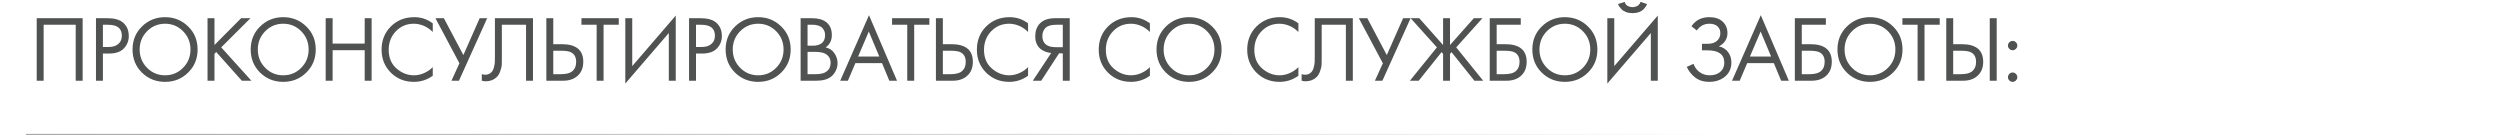 <?xml version="1.0" encoding="UTF-8"?> <svg xmlns="http://www.w3.org/2000/svg" width="960" height="52" viewBox="0 0 960 52" fill="none"><path d="M14.096 6.988H31.736V31H29.072V9.508H16.76V31H14.096V6.988ZM36.852 6.988H41.208C43.944 6.988 45.96 7.552 47.256 8.68C48.72 9.928 49.452 11.644 49.452 13.828C49.452 15.7 48.816 17.296 47.544 18.616C46.296 19.912 44.4 20.56 41.856 20.56H39.516V31H36.852V6.988ZM39.516 9.508V18.04H41.712C43.296 18.04 44.532 17.656 45.42 16.888C46.332 16.12 46.788 15.052 46.788 13.684C46.788 10.9 45.024 9.508 41.496 9.508H39.516ZM72.242 27.868C69.842 30.244 66.89 31.432 63.386 31.432C59.882 31.432 56.918 30.244 54.494 27.868C52.094 25.492 50.894 22.54 50.894 19.012C50.894 15.46 52.106 12.508 54.53 10.156C56.954 7.78 59.906 6.592 63.386 6.592C66.866 6.592 69.818 7.78 72.242 10.156C74.666 12.508 75.878 15.46 75.878 19.012C75.878 22.54 74.666 25.492 72.242 27.868ZM70.298 11.992C68.402 10.072 66.098 9.112 63.386 9.112C60.674 9.112 58.37 10.072 56.474 11.992C54.578 13.912 53.63 16.252 53.63 19.012C53.63 21.772 54.578 24.112 56.474 26.032C58.37 27.952 60.674 28.912 63.386 28.912C66.098 28.912 68.402 27.952 70.298 26.032C72.194 24.112 73.142 21.772 73.142 19.012C73.142 16.252 72.194 13.912 70.298 11.992ZM82.356 6.988V17.284L92.58 6.988H96.18L84.948 18.184L96.54 31H92.868L83.04 19.984L82.356 20.668V31H79.692V6.988H82.356ZM117.613 27.868C115.213 30.244 112.261 31.432 108.757 31.432C105.253 31.432 102.289 30.244 99.865 27.868C97.465 25.492 96.265 22.54 96.265 19.012C96.265 15.46 97.477 12.508 99.901 10.156C102.325 7.78 105.277 6.592 108.757 6.592C112.237 6.592 115.189 7.78 117.613 10.156C120.037 12.508 121.249 15.46 121.249 19.012C121.249 22.54 120.037 25.492 117.613 27.868ZM115.669 11.992C113.773 10.072 111.469 9.112 108.757 9.112C106.045 9.112 103.741 10.072 101.845 11.992C99.949 13.912 99.001 16.252 99.001 19.012C99.001 21.772 99.949 24.112 101.845 26.032C103.741 27.952 106.045 28.912 108.757 28.912C111.469 28.912 113.773 27.952 115.669 26.032C117.565 24.112 118.513 21.772 118.513 19.012C118.513 16.252 117.565 13.912 115.669 11.992ZM127.727 6.988V16.744H140.039V6.988H142.703V31H140.039V19.264H127.727V31H125.063V6.988H127.727ZM166.179 8.968V12.28C165.219 11.32 164.175 10.576 163.047 10.048C161.679 9.424 160.299 9.112 158.907 9.112C156.147 9.112 153.843 10.084 151.995 12.028C150.171 13.948 149.259 16.312 149.259 19.12C149.259 22.144 150.255 24.532 152.247 26.284C154.263 28.036 156.495 28.912 158.943 28.912C160.479 28.912 161.967 28.54 163.407 27.796C164.415 27.292 165.339 26.62 166.179 25.78V29.092C163.995 30.652 161.583 31.432 158.943 31.432C155.391 31.432 152.427 30.244 150.051 27.868C147.699 25.492 146.523 22.564 146.523 19.084C146.523 15.508 147.711 12.532 150.087 10.156C152.487 7.78 155.487 6.592 159.087 6.592C161.727 6.592 164.091 7.384 166.179 8.968ZM167.205 6.988H170.445L177.933 21.136L184.197 6.988H187.077L176.241 31H173.361L176.421 24.304L167.205 6.988ZM190.049 6.988H204.665V31H202.001V9.508H192.713V22.396C192.713 23.524 192.701 24.376 192.677 24.952C192.653 25.504 192.461 26.296 192.101 27.328C191.765 28.336 191.249 29.152 190.553 29.776C189.473 30.736 188.105 31.216 186.449 31.216C186.065 31.216 185.585 31.144 185.009 31V28.48C185.489 28.624 185.933 28.696 186.341 28.696C187.277 28.696 188.057 28.384 188.681 27.76C189.113 27.328 189.437 26.716 189.653 25.924C189.869 25.108 189.989 24.424 190.013 23.872C190.037 23.32 190.049 22.468 190.049 21.316V6.988ZM209.794 31V6.988H212.458V16.96H215.698C221.218 16.96 223.978 19.216 223.978 23.728C223.978 25.984 223.27 27.76 221.854 29.056C220.462 30.352 218.578 31 216.202 31H209.794ZM212.458 19.48V28.48H215.554C217.594 28.48 219.07 28.036 219.982 27.148C220.822 26.356 221.242 25.216 221.242 23.728C221.242 22 220.594 20.788 219.298 20.092C218.554 19.684 217.21 19.48 215.266 19.48H212.458ZM237.606 9.508H231.774V31H229.11V9.508H223.278V6.988H237.606V9.508ZM256.822 31V12.676L240.118 32.08V6.988H242.782V25.384L259.486 5.98V31H256.822ZM264.597 6.988H268.953C271.689 6.988 273.705 7.552 275.001 8.68C276.465 9.928 277.197 11.644 277.197 13.828C277.197 15.7 276.561 17.296 275.289 18.616C274.041 19.912 272.145 20.56 269.601 20.56H267.261V31H264.597V6.988ZM267.261 9.508V18.04H269.457C271.041 18.04 272.277 17.656 273.165 16.888C274.077 16.12 274.533 15.052 274.533 13.684C274.533 10.9 272.769 9.508 269.241 9.508H267.261ZM299.987 27.868C297.587 30.244 294.635 31.432 291.131 31.432C287.627 31.432 284.663 30.244 282.239 27.868C279.839 25.492 278.639 22.54 278.639 19.012C278.639 15.46 279.851 12.508 282.275 10.156C284.699 7.78 287.651 6.592 291.131 6.592C294.611 6.592 297.563 7.78 299.987 10.156C302.411 12.508 303.623 15.46 303.623 19.012C303.623 22.54 302.411 25.492 299.987 27.868ZM298.043 11.992C296.147 10.072 293.843 9.112 291.131 9.112C288.419 9.112 286.115 10.072 284.219 11.992C282.323 13.912 281.375 16.252 281.375 19.012C281.375 21.772 282.323 24.112 284.219 26.032C286.115 27.952 288.419 28.912 291.131 28.912C293.843 28.912 296.147 27.952 298.043 26.032C299.939 24.112 300.887 21.772 300.887 19.012C300.887 16.252 299.939 13.912 298.043 11.992ZM307.437 6.988H311.757C314.157 6.988 315.993 7.492 317.265 8.5C318.705 9.604 319.425 11.26 319.425 13.468C319.425 15.532 318.633 17.104 317.049 18.184C318.585 18.568 319.725 19.348 320.469 20.524C321.237 21.676 321.621 22.912 321.621 24.232C321.621 25.312 321.381 26.308 320.901 27.22C320.445 28.132 319.869 28.864 319.173 29.416C317.829 30.472 315.909 31 313.413 31H307.437V6.988ZM310.101 9.508V17.536H312.117C312.477 17.536 312.825 17.524 313.161 17.5C313.497 17.452 313.893 17.356 314.349 17.212C314.829 17.044 315.237 16.828 315.573 16.564C315.933 16.3 316.233 15.904 316.473 15.376C316.713 14.848 316.833 14.236 316.833 13.54C316.833 12.796 316.689 12.16 316.401 11.632C316.113 11.08 315.789 10.672 315.429 10.408C315.069 10.144 314.637 9.94 314.133 9.796C313.629 9.652 313.245 9.568 312.981 9.544C312.717 9.52 312.453 9.508 312.189 9.508H310.101ZM310.101 19.912V28.48H313.161C315.105 28.48 316.509 28.144 317.373 27.472C318.429 26.704 318.957 25.6 318.957 24.16C318.957 22.552 318.273 21.376 316.905 20.632C316.041 20.152 314.685 19.912 312.837 19.912H310.101ZM341.503 31L338.695 24.232H328.471L325.591 31H322.639L333.691 5.836L344.455 31H341.503ZM329.515 21.712H337.651L333.619 12.1L329.515 21.712ZM356.88 9.508H351.048V31H348.384V9.508H342.552V6.988H356.88V9.508ZM359.392 31V6.988H362.056V16.96H365.296C370.816 16.96 373.576 19.216 373.576 23.728C373.576 25.984 372.868 27.76 371.452 29.056C370.06 30.352 368.176 31 365.8 31H359.392ZM362.056 19.48V28.48H365.152C367.192 28.48 368.668 28.036 369.58 27.148C370.42 26.356 370.84 25.216 370.84 23.728C370.84 22 370.192 20.788 368.896 20.092C368.152 19.684 366.808 19.48 364.864 19.48H362.056ZM394.778 8.968V12.28C393.818 11.32 392.774 10.576 391.646 10.048C390.278 9.424 388.898 9.112 387.506 9.112C384.746 9.112 382.442 10.084 380.594 12.028C378.77 13.948 377.858 16.312 377.858 19.12C377.858 22.144 378.854 24.532 380.846 26.284C382.862 28.036 385.094 28.912 387.542 28.912C389.078 28.912 390.566 28.54 392.006 27.796C393.014 27.292 393.938 26.62 394.778 25.78V29.092C392.594 30.652 390.182 31.432 387.542 31.432C383.99 31.432 381.026 30.244 378.65 27.868C376.298 25.492 375.122 22.564 375.122 19.084C375.122 15.508 376.31 12.532 378.686 10.156C381.086 7.78 384.086 6.592 387.686 6.592C390.326 6.592 392.69 7.384 394.778 8.968ZM396.595 31L403.651 20.344C402.019 20.176 400.675 19.672 399.619 18.832C398.227 17.704 397.531 16.072 397.531 13.936C397.531 11.968 398.083 10.372 399.187 9.148C400.483 7.708 402.475 6.988 405.163 6.988H410.779V31H408.115V20.488H406.675L399.835 31H396.595ZM408.115 9.508H405.523C403.603 9.508 402.235 9.928 401.419 10.768C400.651 11.584 400.267 12.616 400.267 13.864C400.267 15.28 400.723 16.36 401.635 17.104C402.499 17.776 403.723 18.112 405.307 18.112H408.115V9.508ZM441.565 8.968V12.28C440.605 11.32 439.561 10.576 438.433 10.048C437.065 9.424 435.685 9.112 434.293 9.112C431.533 9.112 429.229 10.084 427.381 12.028C425.557 13.948 424.645 16.312 424.645 19.12C424.645 22.144 425.641 24.532 427.633 26.284C429.649 28.036 431.881 28.912 434.329 28.912C435.865 28.912 437.353 28.54 438.793 27.796C439.801 27.292 440.725 26.62 441.565 25.78V29.092C439.381 30.652 436.969 31.432 434.329 31.432C430.777 31.432 427.813 30.244 425.437 27.868C423.085 25.492 421.909 22.564 421.909 19.084C421.909 15.508 423.097 12.532 425.473 10.156C427.873 7.78 430.873 6.592 434.473 6.592C437.113 6.592 439.477 7.384 441.565 8.968ZM465.45 27.868C463.05 30.244 460.098 31.432 456.594 31.432C453.09 31.432 450.126 30.244 447.702 27.868C445.302 25.492 444.102 22.54 444.102 19.012C444.102 15.46 445.314 12.508 447.738 10.156C450.162 7.78 453.114 6.592 456.594 6.592C460.074 6.592 463.026 7.78 465.45 10.156C467.874 12.508 469.086 15.46 469.086 19.012C469.086 22.54 467.874 25.492 465.45 27.868ZM463.506 11.992C461.61 10.072 459.306 9.112 456.594 9.112C453.882 9.112 451.578 10.072 449.682 11.992C447.786 13.912 446.838 16.252 446.838 19.012C446.838 21.772 447.786 24.112 449.682 26.032C451.578 27.952 453.882 28.912 456.594 28.912C459.306 28.912 461.61 27.952 463.506 26.032C465.402 24.112 466.35 21.772 466.35 19.012C466.35 16.252 465.402 13.912 463.506 11.992ZM498.583 8.968V12.28C497.623 11.32 496.579 10.576 495.451 10.048C494.083 9.424 492.703 9.112 491.311 9.112C488.551 9.112 486.247 10.084 484.399 12.028C482.575 13.948 481.663 16.312 481.663 19.12C481.663 22.144 482.659 24.532 484.651 26.284C486.667 28.036 488.899 28.912 491.347 28.912C492.883 28.912 494.371 28.54 495.811 27.796C496.819 27.292 497.743 26.62 498.583 25.78V29.092C496.399 30.652 493.987 31.432 491.347 31.432C487.795 31.432 484.831 30.244 482.455 27.868C480.103 25.492 478.927 22.564 478.927 19.084C478.927 15.508 480.115 12.532 482.491 10.156C484.891 7.78 487.891 6.592 491.491 6.592C494.131 6.592 496.495 7.384 498.583 8.968ZM504.864 6.988H519.48V31H516.816V9.508H507.528V22.396C507.528 23.524 507.516 24.376 507.492 24.952C507.468 25.504 507.276 26.296 506.916 27.328C506.58 28.336 506.064 29.152 505.368 29.776C504.288 30.736 502.92 31.216 501.264 31.216C500.88 31.216 500.4 31.144 499.824 31V28.48C500.304 28.624 500.748 28.696 501.156 28.696C502.092 28.696 502.872 28.384 503.496 27.76C503.928 27.328 504.252 26.716 504.468 25.924C504.684 25.108 504.804 24.424 504.828 23.872C504.852 23.32 504.864 22.468 504.864 21.316V6.988ZM521.802 6.988H525.042L532.53 21.136L538.794 6.988H541.674L530.838 31H527.958L531.018 24.304L521.802 6.988ZM554.143 6.988H556.807V17.284L565.951 6.988H569.263L559.183 18.184L569.551 31H566.167L557.383 20.02L556.807 20.668V31H554.143V20.668L553.567 20.02L544.783 31H541.399L551.767 18.184L541.687 6.988H544.999L554.143 17.284V6.988ZM572.055 31V6.988H583.971V9.508H574.719V16.96H577.959C583.479 16.96 586.239 19.216 586.239 23.728C586.239 25.984 585.531 27.76 584.115 29.056C582.723 30.352 580.839 31 578.463 31H572.055ZM574.719 19.48V28.48H577.815C579.855 28.48 581.331 28.036 582.243 27.148C583.083 26.356 583.503 25.216 583.503 23.728C583.503 22 582.855 20.788 581.559 20.092C580.815 19.684 579.471 19.48 577.527 19.48H574.719ZM609.765 27.868C607.365 30.244 604.413 31.432 600.909 31.432C597.405 31.432 594.441 30.244 592.017 27.868C589.617 25.492 588.417 22.54 588.417 19.012C588.417 15.46 589.629 12.508 592.053 10.156C594.477 7.78 597.429 6.592 600.909 6.592C604.389 6.592 607.341 7.78 609.765 10.156C612.189 12.508 613.401 15.46 613.401 19.012C613.401 22.54 612.189 25.492 609.765 27.868ZM607.821 11.992C605.925 10.072 603.621 9.112 600.909 9.112C598.197 9.112 595.893 10.072 593.997 11.992C592.101 13.912 591.153 16.252 591.153 19.012C591.153 21.772 592.101 24.112 593.997 26.032C595.893 27.952 598.197 28.912 600.909 28.912C603.621 28.912 605.925 27.952 607.821 26.032C609.717 24.112 610.665 21.772 610.665 19.012C610.665 16.252 609.717 13.912 607.821 11.992ZM633.92 31V12.676L617.216 32.08V6.988H619.88V25.384L636.584 5.98V31H633.92ZM621.32 1.552L623.84 0.724C623.984 1.18 624.2 1.564 624.488 1.876C624.8 2.164 625.136 2.368 625.496 2.488C625.88 2.584 626.168 2.656 626.36 2.704C626.552 2.728 626.732 2.74 626.9 2.74C627.068 2.74 627.248 2.728 627.44 2.704C627.632 2.656 627.908 2.584 628.268 2.488C628.652 2.368 628.988 2.164 629.276 1.876C629.588 1.564 629.816 1.18 629.96 0.724L632.48 1.552C632.384 1.816 632.24 2.092 632.048 2.38C631.88 2.668 631.592 3.04 631.184 3.496C630.776 3.952 630.2 4.324 629.456 4.612C628.712 4.9 627.86 5.044 626.9 5.044C625.94 5.044 625.088 4.9 624.344 4.612C623.6 4.324 623.024 3.952 622.616 3.496C622.208 3.04 621.908 2.668 621.716 2.38C621.548 2.092 621.416 1.816 621.32 1.552ZM651.572 11.704L649.52 10.084C651.08 7.756 653.372 6.592 656.396 6.592C658.556 6.592 660.248 7.156 661.472 8.284C662.72 9.412 663.344 10.888 663.344 12.712C663.344 13.888 663.032 14.92 662.408 15.808C661.808 16.672 661.016 17.332 660.032 17.788C661.592 18.148 662.78 18.892 663.596 20.02C664.436 21.148 664.856 22.468 664.856 23.98C664.856 26.476 663.86 28.432 661.868 29.848C660.332 30.904 658.508 31.432 656.396 31.432C654.212 31.432 652.4 30.88 650.96 29.776C649.52 28.672 648.44 27.304 647.72 25.672L650.312 24.52C650.792 25.864 651.584 26.932 652.688 27.724C653.792 28.516 655.064 28.912 656.504 28.912C657.968 28.912 659.192 28.576 660.176 27.904C661.472 26.992 662.12 25.708 662.12 24.052C662.12 20.908 659.984 19.336 655.712 19.336H653.552V16.816H655.712C657.296 16.816 658.508 16.432 659.348 15.664C660.188 14.896 660.608 13.924 660.608 12.748C660.608 11.716 660.284 10.876 659.636 10.228C658.916 9.484 657.836 9.112 656.396 9.112C654.38 9.112 652.772 9.976 651.572 11.704ZM683.961 31L681.153 24.232H670.929L668.049 31H665.097L676.149 5.836L686.913 31H683.961ZM671.973 21.712H680.109L676.077 12.1L671.973 21.712ZM689.22 31V6.988H701.136V9.508H691.884V16.96H695.124C700.644 16.96 703.404 19.216 703.404 23.728C703.404 25.984 702.696 27.76 701.28 29.056C699.888 30.352 698.004 31 695.628 31H689.22ZM691.884 19.48V28.48H694.98C697.02 28.48 698.496 28.036 699.408 27.148C700.248 26.356 700.668 25.216 700.668 23.728C700.668 22 700.02 20.788 698.724 20.092C697.98 19.684 696.636 19.48 694.692 19.48H691.884ZM726.93 27.868C724.53 30.244 721.578 31.432 718.074 31.432C714.57 31.432 711.606 30.244 709.182 27.868C706.782 25.492 705.582 22.54 705.582 19.012C705.582 15.46 706.794 12.508 709.218 10.156C711.642 7.78 714.594 6.592 718.074 6.592C721.554 6.592 724.506 7.78 726.93 10.156C729.354 12.508 730.566 15.46 730.566 19.012C730.566 22.54 729.354 25.492 726.93 27.868ZM724.986 11.992C723.09 10.072 720.786 9.112 718.074 9.112C715.362 9.112 713.058 10.072 711.162 11.992C709.266 13.912 708.318 16.252 708.318 19.012C708.318 21.772 709.266 24.112 711.162 26.032C713.058 27.952 715.362 28.912 718.074 28.912C720.786 28.912 723.09 27.952 724.986 26.032C726.882 24.112 727.83 21.772 727.83 19.012C727.83 16.252 726.882 13.912 724.986 11.992ZM744.85 9.508H739.018V31H736.354V9.508H730.522V6.988H744.85V9.508ZM747.363 31V6.988H750.027V16.96H753.267C758.787 16.96 761.547 19.216 761.547 23.728C761.547 25.984 760.839 27.76 759.423 29.056C758.031 30.352 756.147 31 753.771 31H747.363ZM750.027 19.48V28.48H753.123C755.163 28.48 756.639 28.036 757.551 27.148C758.391 26.356 758.811 25.216 758.811 23.728C758.811 22 758.163 20.788 756.867 20.092C756.123 19.684 754.779 19.48 752.835 19.48H750.027ZM764.067 6.988H766.731V31H764.067V6.988ZM771.589 18.76C771.229 18.4 771.049 17.98 771.049 17.5C771.049 17.02 771.229 16.6 771.589 16.24C771.949 15.88 772.369 15.7 772.849 15.7C773.329 15.7 773.749 15.88 774.109 16.24C774.469 16.6 774.649 17.02 774.649 17.5C774.649 17.98 774.469 18.4 774.109 18.76C773.749 19.12 773.329 19.3 772.849 19.3C772.369 19.3 771.949 19.12 771.589 18.76ZM771.589 30.892C771.229 30.532 771.049 30.112 771.049 29.632C771.049 29.152 771.229 28.732 771.589 28.372C771.949 28.012 772.369 27.832 772.849 27.832C773.329 27.832 773.749 28.012 774.109 28.372C774.469 28.732 774.649 29.152 774.649 29.632C774.649 30.112 774.469 30.532 774.109 30.892C773.749 31.252 773.329 31.432 772.849 31.432C772.369 31.432 771.949 31.252 771.589 30.892Z" fill="#4F5250"></path><line x1="10" y1="51.7" x2="668.037" y2="51.7" stroke="url(#paint0_linear_2600_8)" stroke-opacity="0.5" stroke-width="0.6"></line><defs><linearGradient id="paint0_linear_2600_8" x1="10" y1="52.5" x2="668.037" y2="52.5" gradientUnits="userSpaceOnUse"><stop stop-color="#4F5250" stop-opacity="0"></stop><stop offset="0" stop-color="#4F5250"></stop><stop offset="1" stop-color="#4F5250" stop-opacity="0"></stop></linearGradient></defs></svg> 